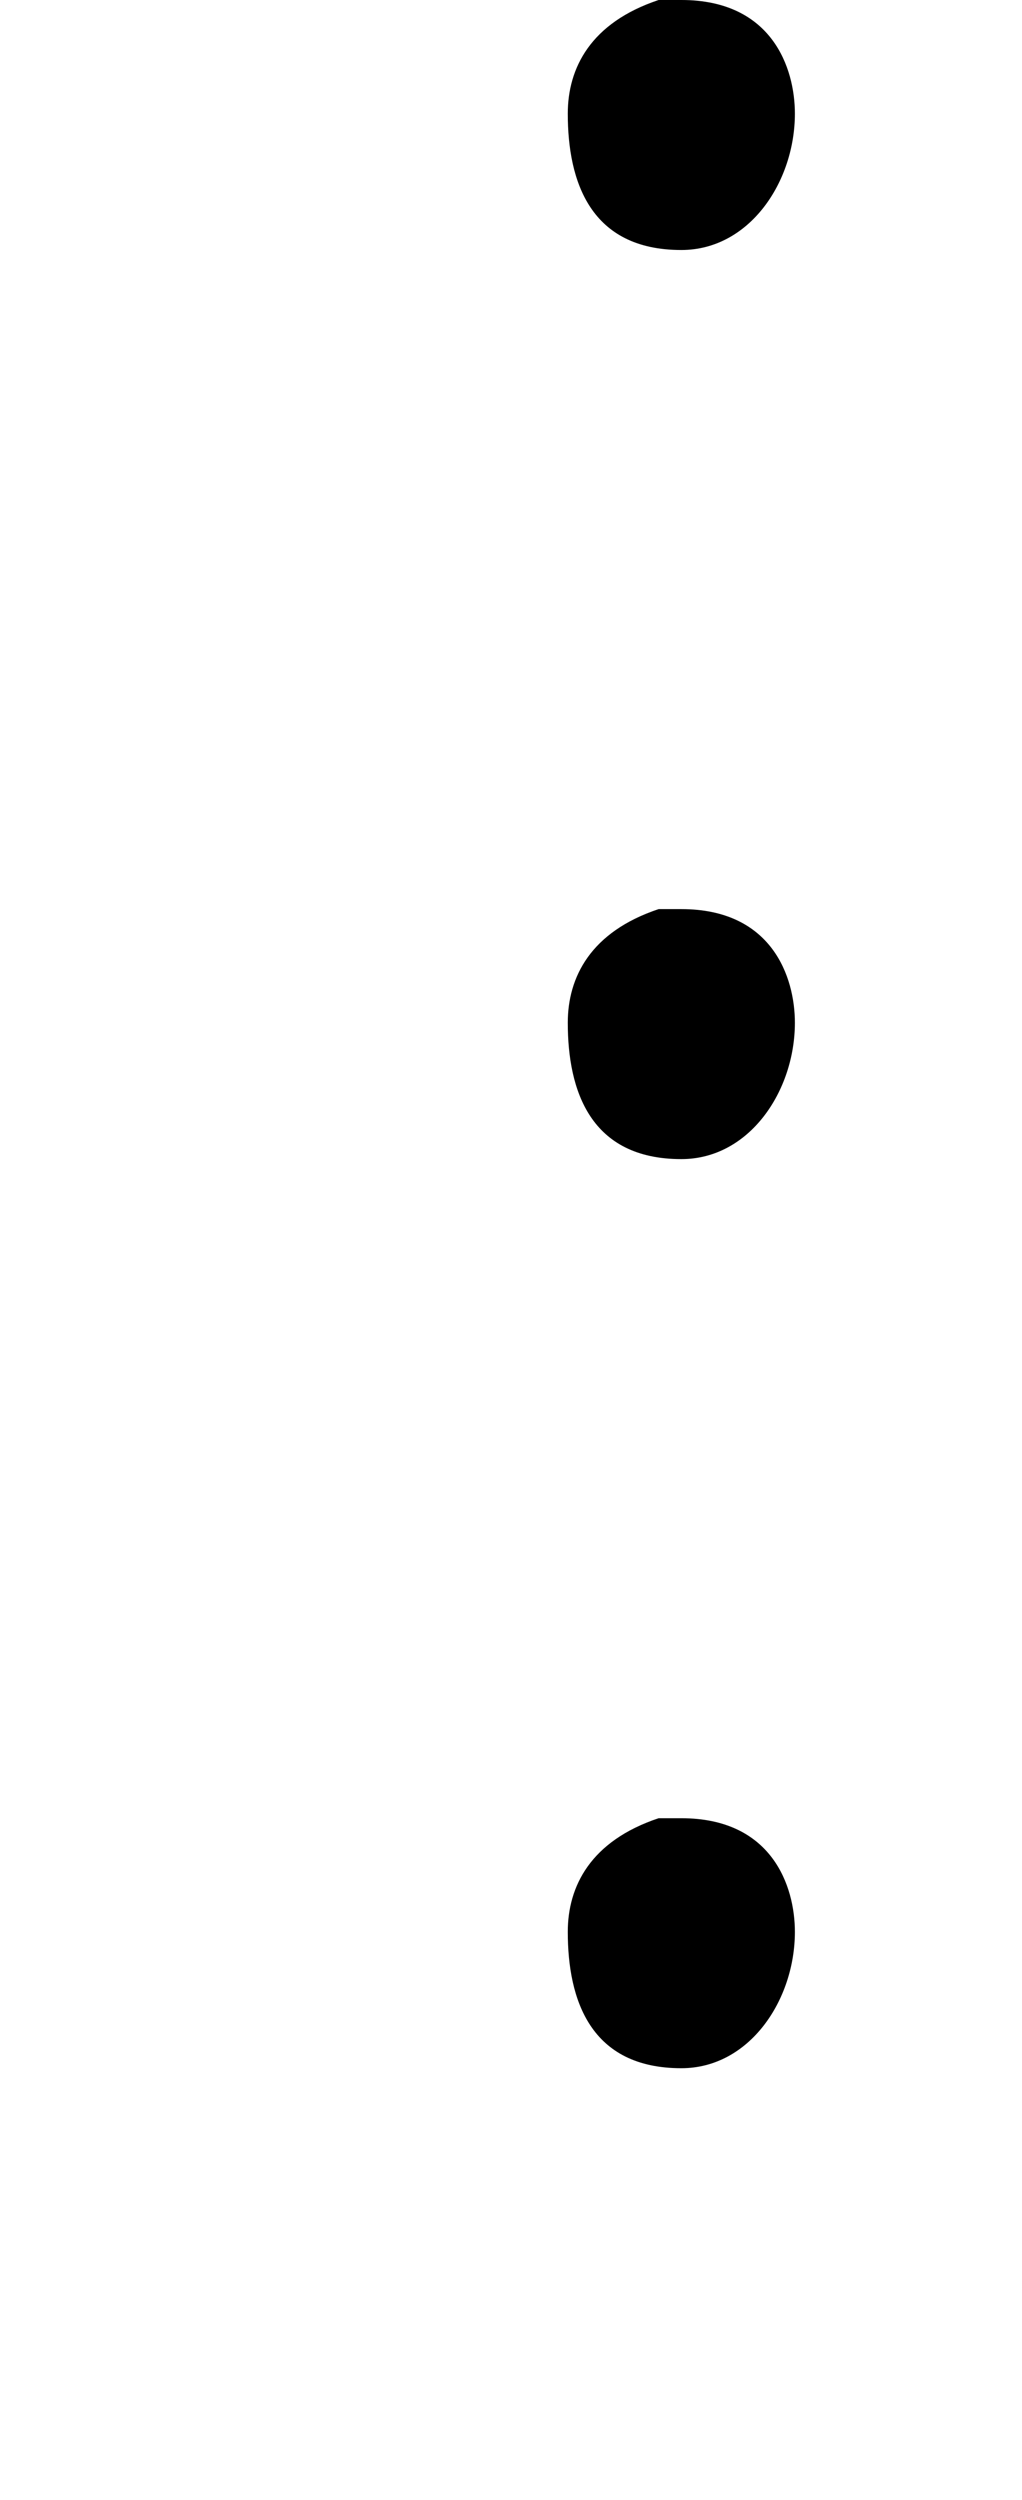<?xml version='1.0' encoding='UTF-8'?>
<!---1.8-->
<svg height='11.0pt' version='1.1' viewBox='234.4 75.7 4.5 11.0' width='4.5pt' xmlns='http://www.w3.org/2000/svg' xmlns:xlink='http://www.w3.org/1999/xlink'>
<defs>
<path d='M7.2 -2.5C7.3 -2.5 7.5 -2.5 7.5 -2.7S7.3 -2.9 7.2 -2.9H1.3C1.1 -2.9 0.9 -2.9 0.9 -2.7S1.1 -2.5 1.3 -2.5H7.2Z' id='g1-0'/>
<path d='M1.4 -1.1C1.1 -1 1 -0.8 1 -0.6C1 -0.3 1.1 0 1.5 0C1.8 0 2 -0.3 2 -0.6C2 -0.8 1.9 -1.1 1.5 -1.1C1.5 -1.1 1.5 -1.1 1.4 -1.1Z' id='g5-46'/>
</defs>
<g id='page1'>

<use x='235.9' xlink:href='#g5-46' y='76.8'/>
<use x='235.9' xlink:href='#g5-46' y='80.8'/>
<use x='235.9' xlink:href='#g5-46' y='84.8'/>
</g>
</svg>